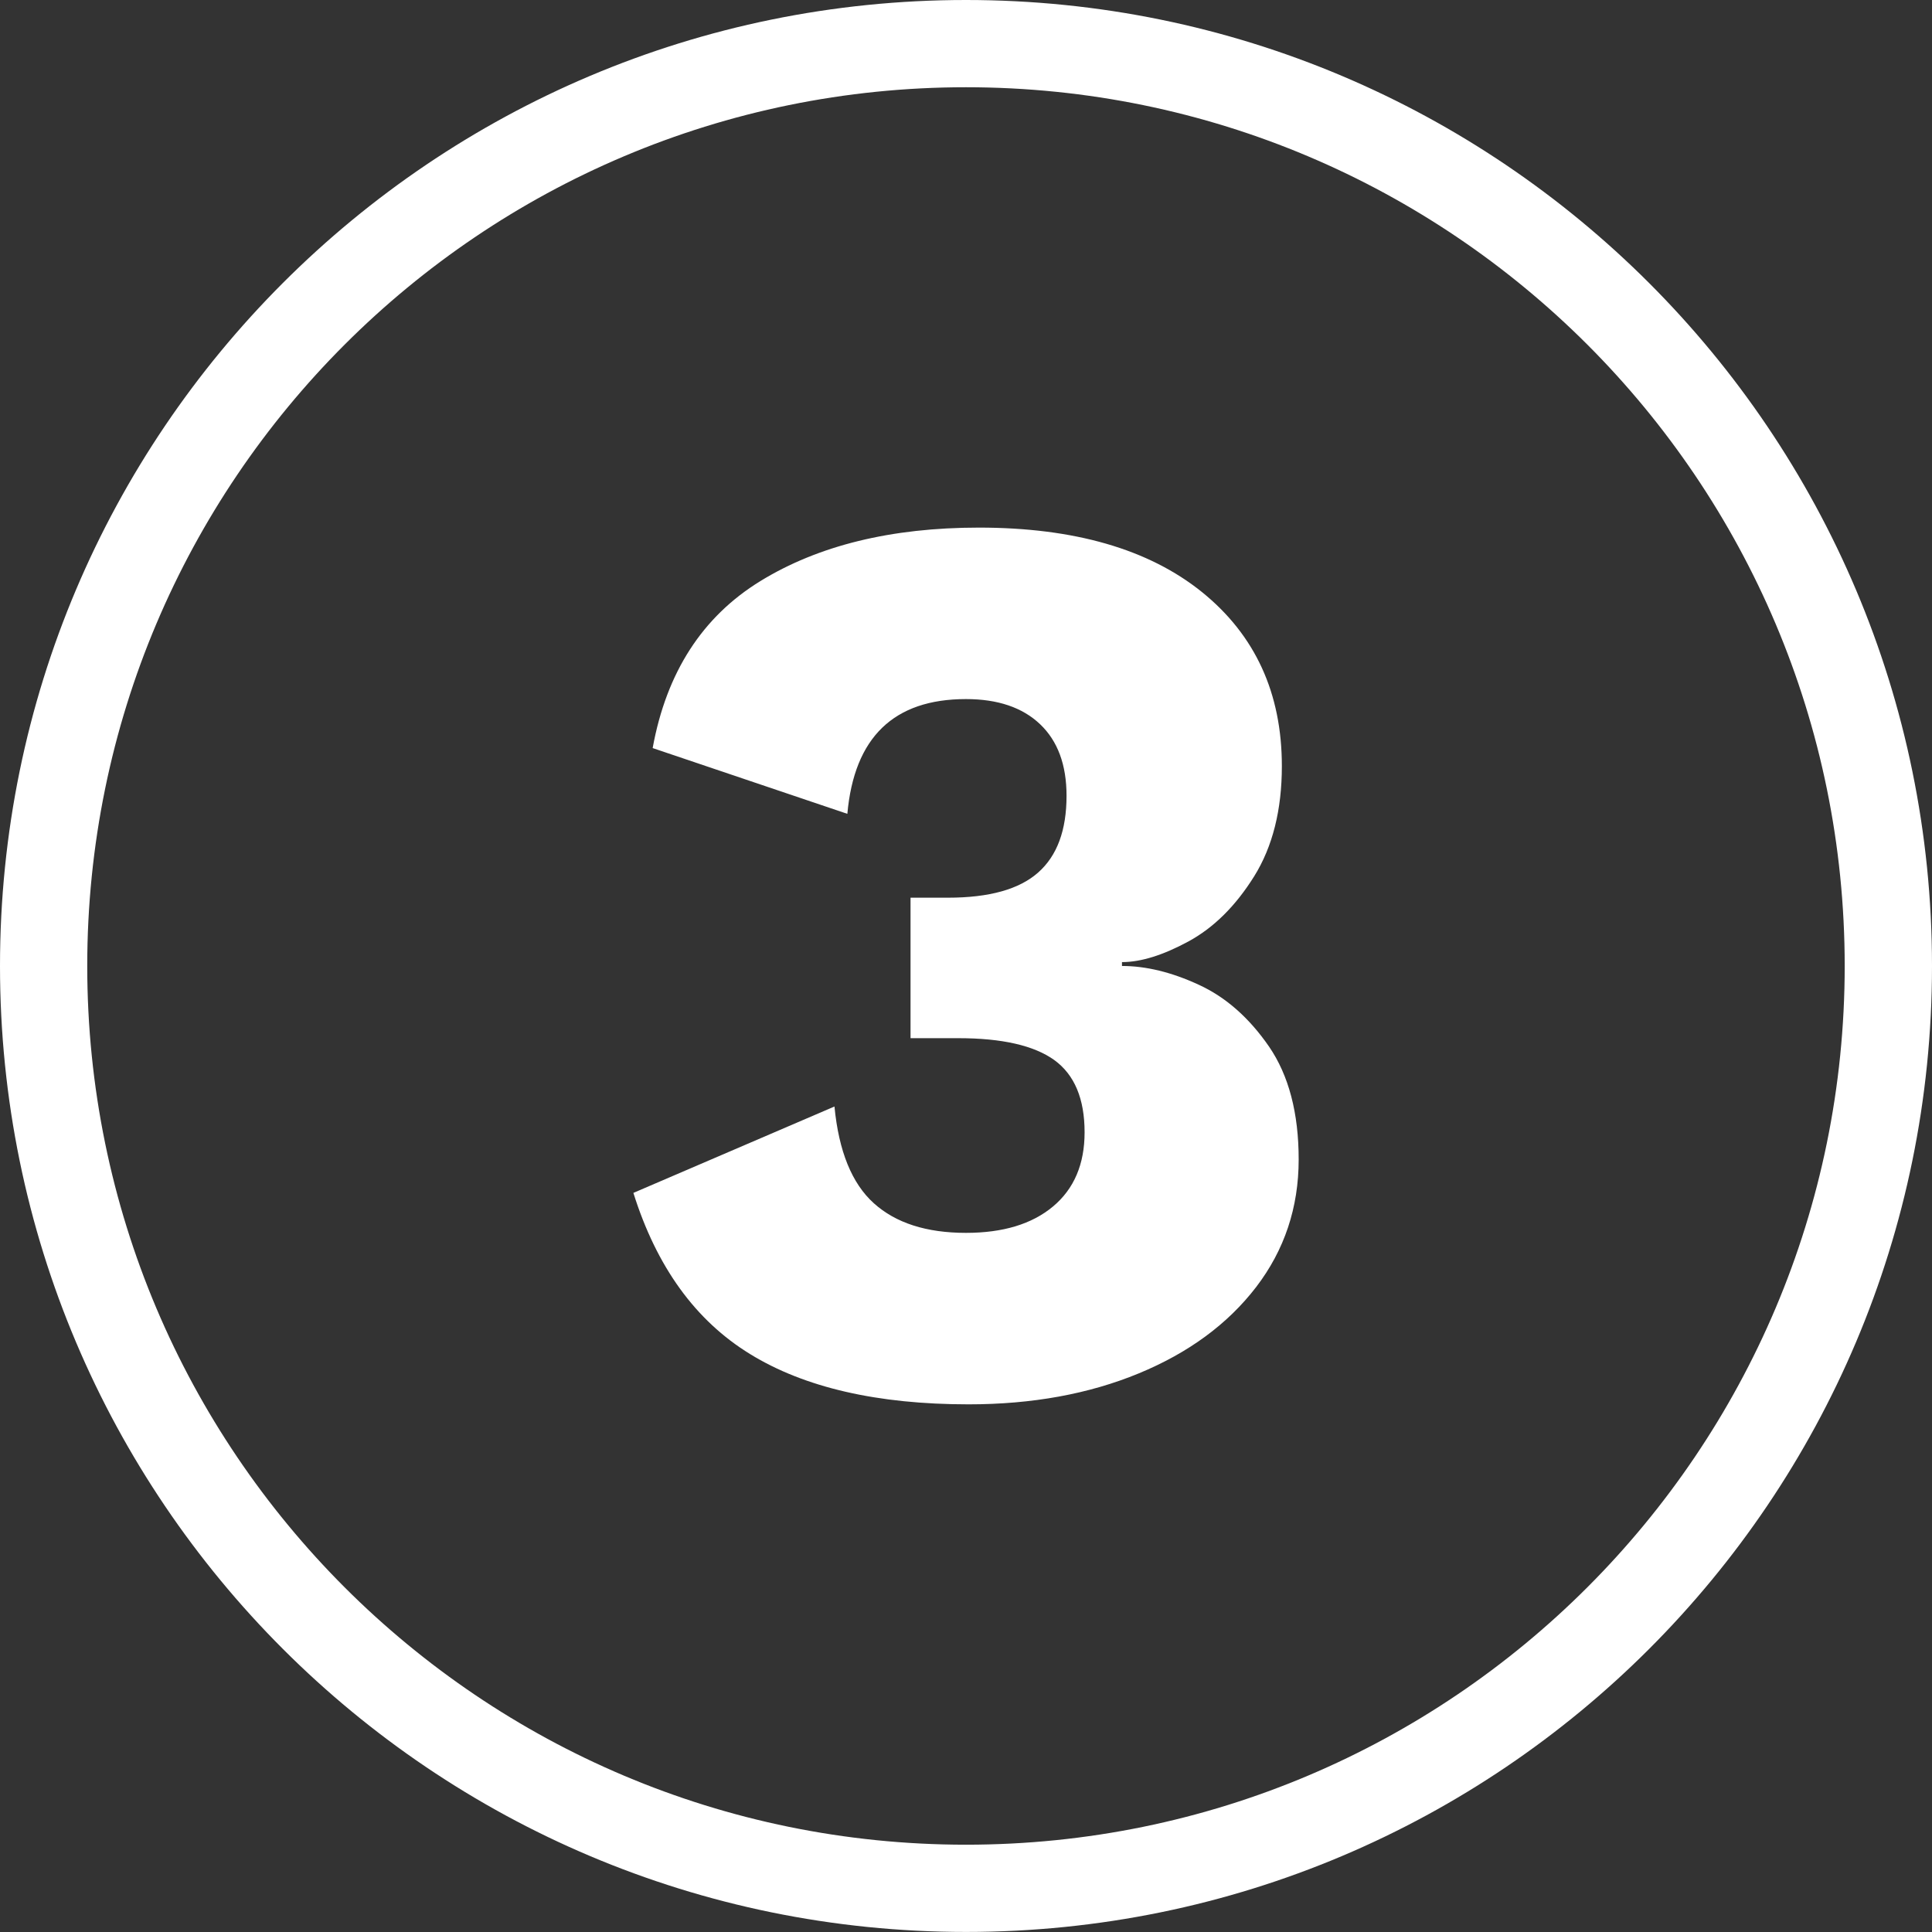<?xml version="1.0" encoding="utf-8"?>
<!-- Generator: Adobe Illustrator 16.0.0, SVG Export Plug-In . SVG Version: 6.00 Build 0)  -->
<!DOCTYPE svg PUBLIC "-//W3C//DTD SVG 1.1//EN" "http://www.w3.org/Graphics/SVG/1.1/DTD/svg11.dtd">
<svg version="1.1" id="Ebene_1" xmlns="http://www.w3.org/2000/svg" xmlns:xlink="http://www.w3.org/1999/xlink" x="0px" y="0px"
	 width="35.963px" height="35.963px" viewBox="0 0 35.963 35.963" enable-background="new 0 0 35.963 35.963" xml:space="preserve">
<rect x="0" y="0" width="35.963" height="35.963" fill="#333333" stroke="none"/>
<path fill="#FFFFFF" d="M35.963,17.981c0,9.931-8.051,17.981-17.981,17.981S0,27.912,0,17.981S8.051,0,17.981,0
	S35.963,8.051,35.963,17.981z M17.981,1.624c-9.033,0-16.357,7.324-16.357,16.357c0,9.034,7.324,16.357,16.357,16.357
	c9.034,0,16.357-7.323,16.357-16.357C34.339,8.948,27.016,1.624,17.981,1.624z"/>
<g>
	<path fill="#FFFFFF" d="M22.374,11.021c0.991,0.801,1.487,1.881,1.487,3.24c0,0.815-0.172,1.5-0.516,2.052
		c-0.345,0.552-0.752,0.956-1.224,1.212c-0.473,0.256-0.885,0.384-1.236,0.384v0.072c0.447,0,0.924,0.116,1.428,0.349
		c0.504,0.231,0.939,0.615,1.309,1.151c0.367,0.536,0.552,1.236,0.552,2.101c0,0.896-0.265,1.688-0.792,2.376
		c-0.528,0.688-1.257,1.224-2.185,1.607s-1.983,0.576-3.168,0.576c-1.695,0-3.052-0.312-4.067-0.936
		c-1.017-0.624-1.74-1.624-2.172-3l3.743-1.608c0.08,0.832,0.324,1.432,0.732,1.8s0.979,0.552,1.716,0.552
		c0.688,0,1.228-0.163,1.62-0.491c0.392-0.328,0.588-0.788,0.588-1.381c0-0.624-0.188-1.071-0.563-1.344
		c-0.376-0.271-0.973-0.408-1.788-0.408h-0.889V16.71h0.696c0.769,0,1.328-0.156,1.68-0.469c0.353-0.312,0.528-0.787,0.528-1.428
		c0-0.576-0.164-1.02-0.492-1.332c-0.328-0.312-0.788-0.468-1.38-0.468c-1.344,0-2.08,0.712-2.208,2.136l-3.624-1.224
		c0.256-1.408,0.924-2.444,2.004-3.108c1.08-0.663,2.437-0.996,4.068-0.996C19.998,9.821,21.382,10.222,22.374,11.021z"/>
</g>
</svg>
